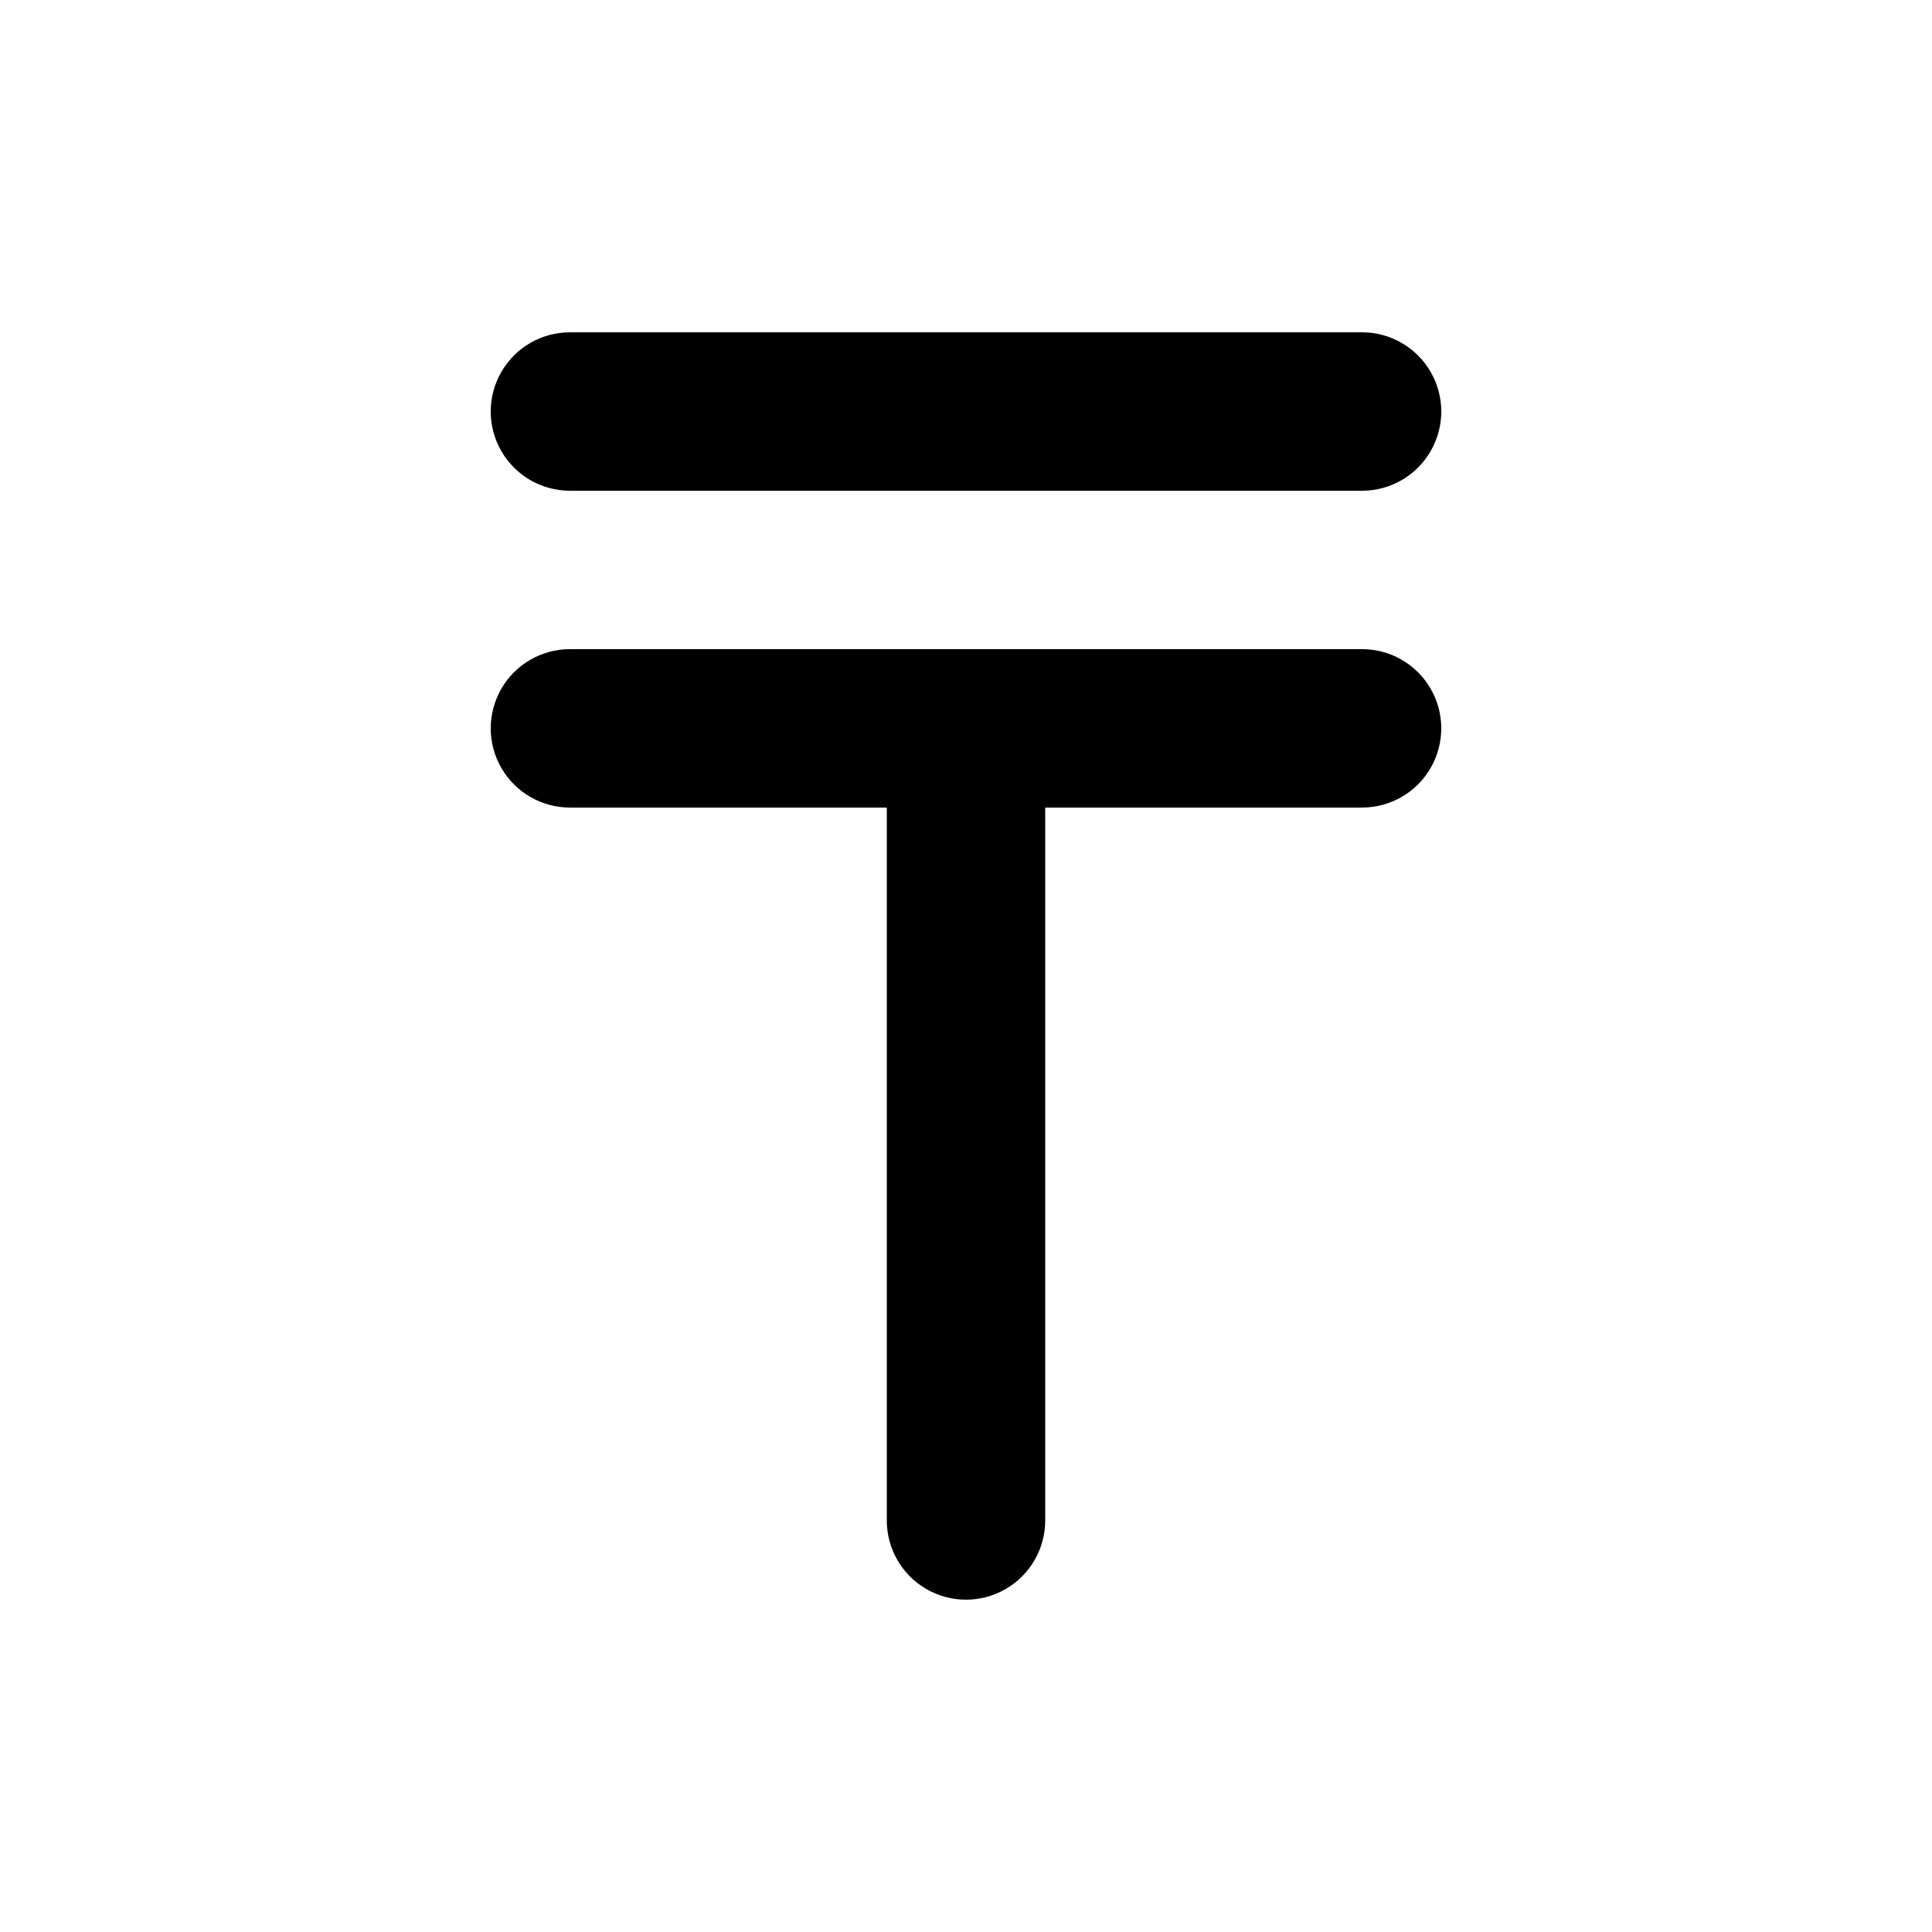 <?xml version="1.0" encoding="UTF-8"?>
<!-- Uploaded to: ICON Repo, www.svgrepo.com, Generator: ICON Repo Mixer Tools -->
<svg fill="#000000" width="800px" height="800px" version="1.1" viewBox="144 144 512 512" xmlns="http://www.w3.org/2000/svg">
 <g>
  <path d="m504.96 316.03h-209.92c-7.5 0-14.43 4-18.18 10.496-3.75 6.492-3.75 14.496 0 20.992 3.75 6.492 10.68 10.496 18.18 10.496h83.969v188.93-0.004c0 7.5 4 14.43 10.496 18.18 6.492 3.75 14.496 3.75 20.992 0 6.492-3.75 10.496-10.68 10.496-18.18v-188.93h83.969-0.004c7.5 0 14.43-4.004 18.18-10.496 3.75-6.496 3.75-14.5 0-20.992-3.75-6.496-10.68-10.496-18.18-10.496z"/>
  <path d="m504.96 274.05h-209.92c-7.5 0-14.43-4-18.18-10.496-3.75-6.496-3.75-14.496 0-20.992s10.68-10.496 18.18-10.496h209.92c7.5 0 14.43 4 18.18 10.496s3.75 14.496 0 20.992c-3.75 6.496-10.68 10.496-18.18 10.496z"/>
 </g>
</svg>